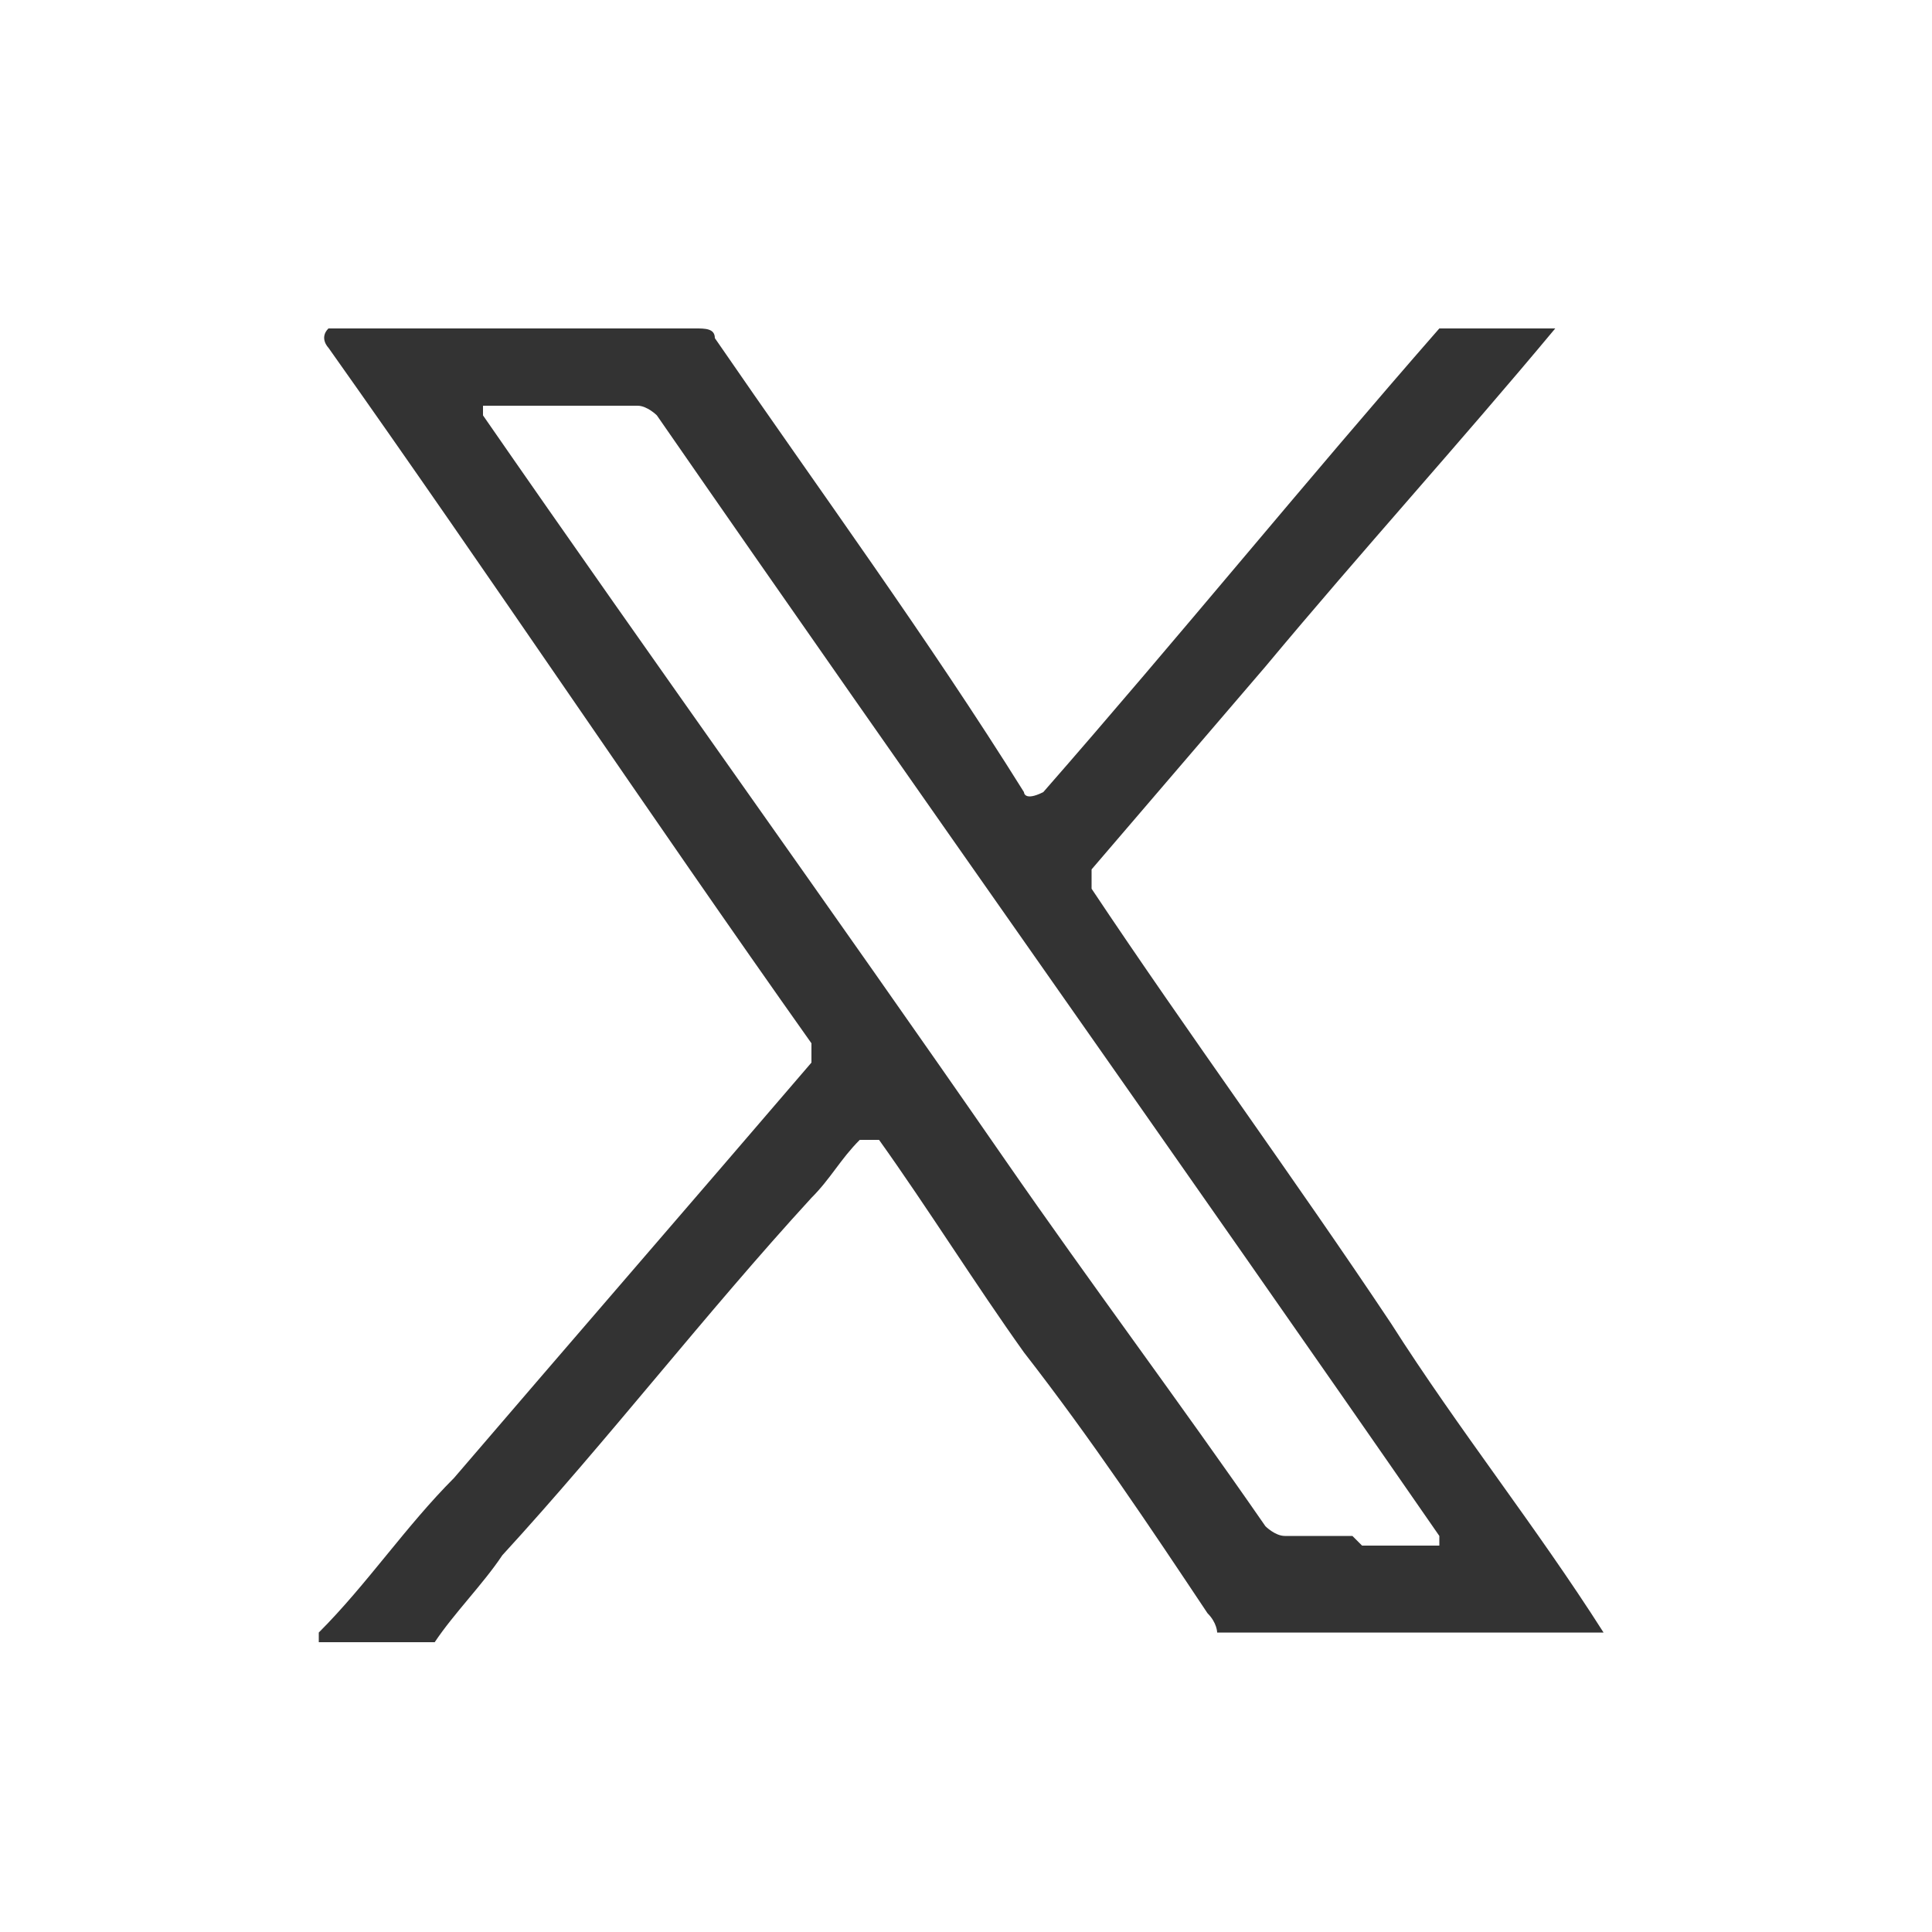 <?xml version="1.0" encoding="UTF-8"?>
<svg id="Layer_1" xmlns="http://www.w3.org/2000/svg" version="1.1" viewBox="0 0 20 20">
  <!-- Generator: Adobe Illustrator 29.0.1, SVG Export Plug-In . SVG Version: 2.1.0 Build 192)  -->
  <defs>
    <style>
      .st0 {
        fill: #333;
      }
    </style>
  </defs>
  <path class="st0" d="M3.3,16.9c.5-.5.9-1.1,1.4-1.6,1.2-1.4,2.5-2.9,3.7-4.3,0,0,0-.2,0-.2-1.7-2.4-3.3-4.8-5-7.2,0,0-.1-.1,0-.2,0,0,.1,0,.2,0,1.2,0,2.4,0,3.6,0,.1,0,.2,0,.2.1,1.1,1.6,2.2,3.1,3.2,4.7,0,0,0,.1.2,0,1.4-1.6,2.7-3.2,4.1-4.8,0,0,.1,0,.2,0,.3,0,.6,0,1,0,0,0,0,0,0,0,0,0,0,0,0,0-1,1.2-2,2.3-3,3.5-.6.7-1.2,1.4-1.8,2.1,0,0,0,.1,0,.2,1,1.5,2.1,3,3.1,4.5.7,1.1,1.5,2.1,2.2,3.2h-4c0,0,0-.1-.1-.2-.6-.9-1.2-1.8-1.9-2.7-.5-.7-1-1.5-1.5-2.2,0,0,0,0-.2,0-.2.2-.3.4-.5.6-1.1,1.2-2.1,2.5-3.2,3.7-.2.3-.5.6-.7.9h-1.2ZM14.1,16c.2,0,.5,0,.7,0,0,0,0,0,.1,0,0,0,0,0,0-.1-2.7-3.9-5.4-7.7-8.1-11.6,0,0-.1-.1-.2-.1-.5,0-.9,0-1.4,0,0,0-.1,0-.2,0,0,0,0,.1,0,.1,1.8,2.6,3.6,5.1,5.4,7.7.9,1.3,1.8,2.5,2.7,3.8,0,0,.1.1.2.1.2,0,.5,0,.7,0Z"/>
</svg>